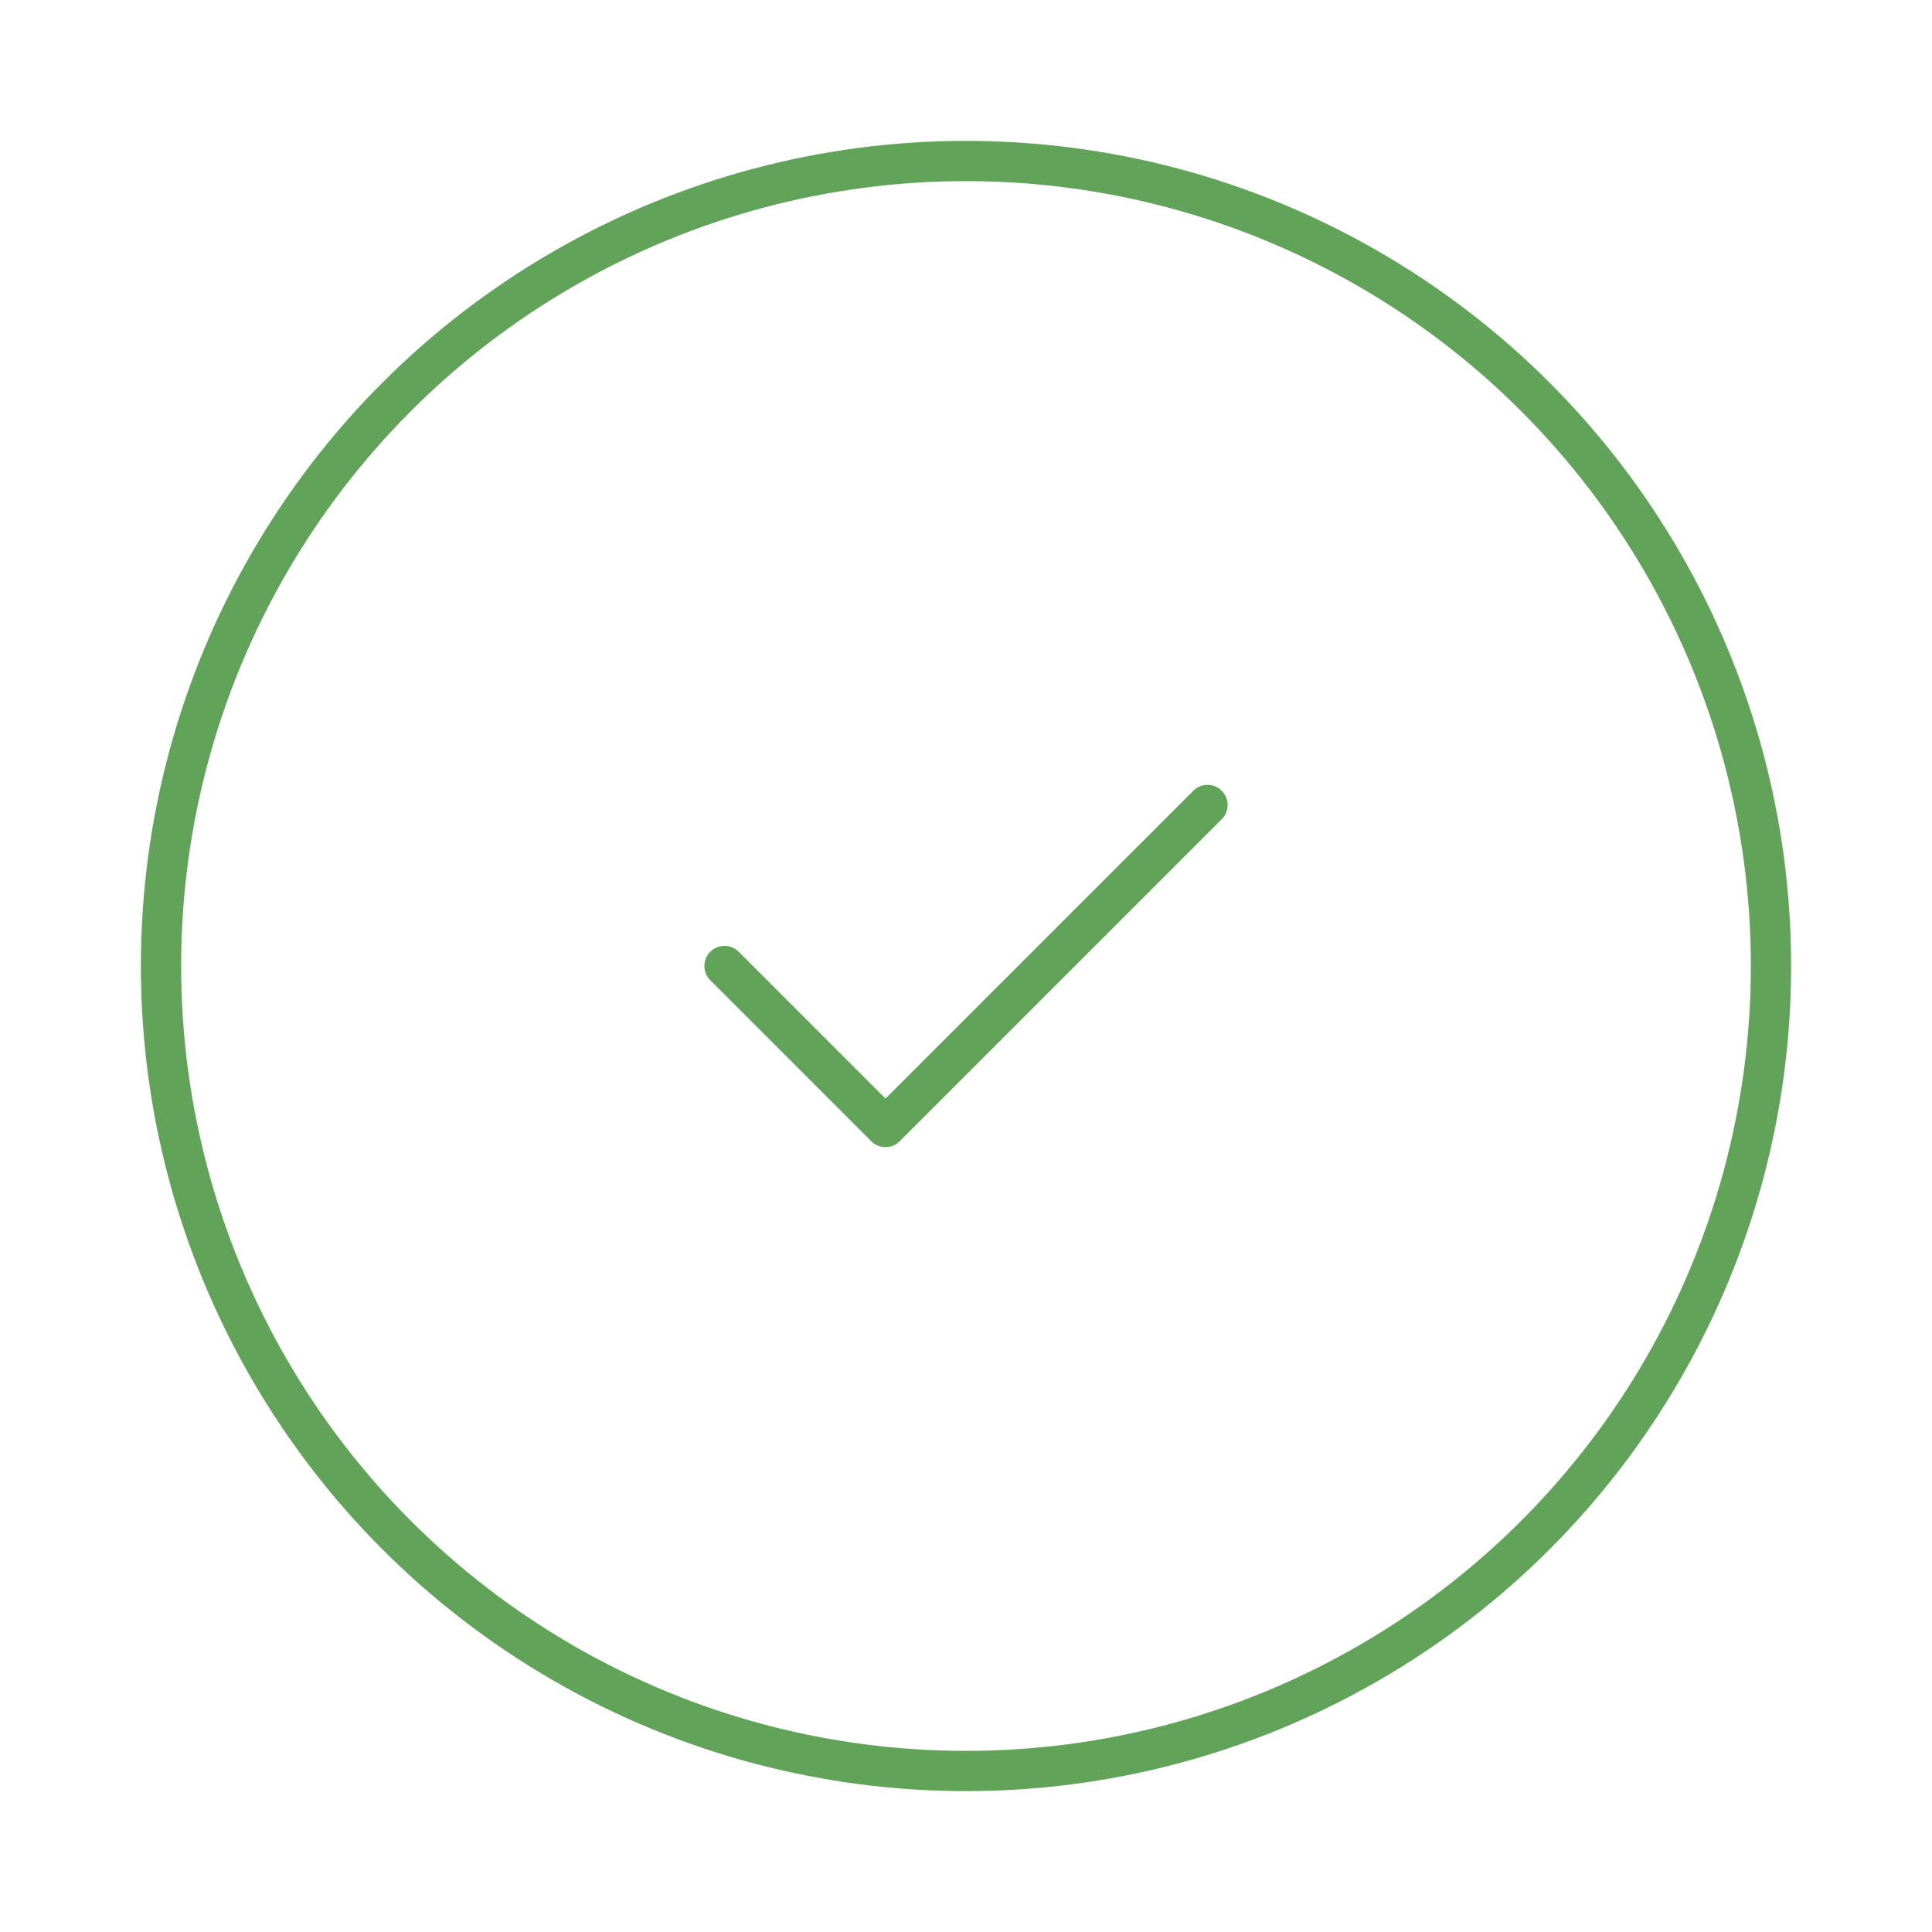 <svg xmlns="http://www.w3.org/2000/svg" width="48" height="48" viewBox="0 0 24 24" fill="none" stroke="#61A359" stroke-width="0.5" stroke-linecap="round" stroke-linejoin="round" class="lucide lucide-circle-check-icon lucide-circle-check"><circle cx="12" cy="12" r="10"></circle><path d="m9 12 2 2 4-4"></path></svg>